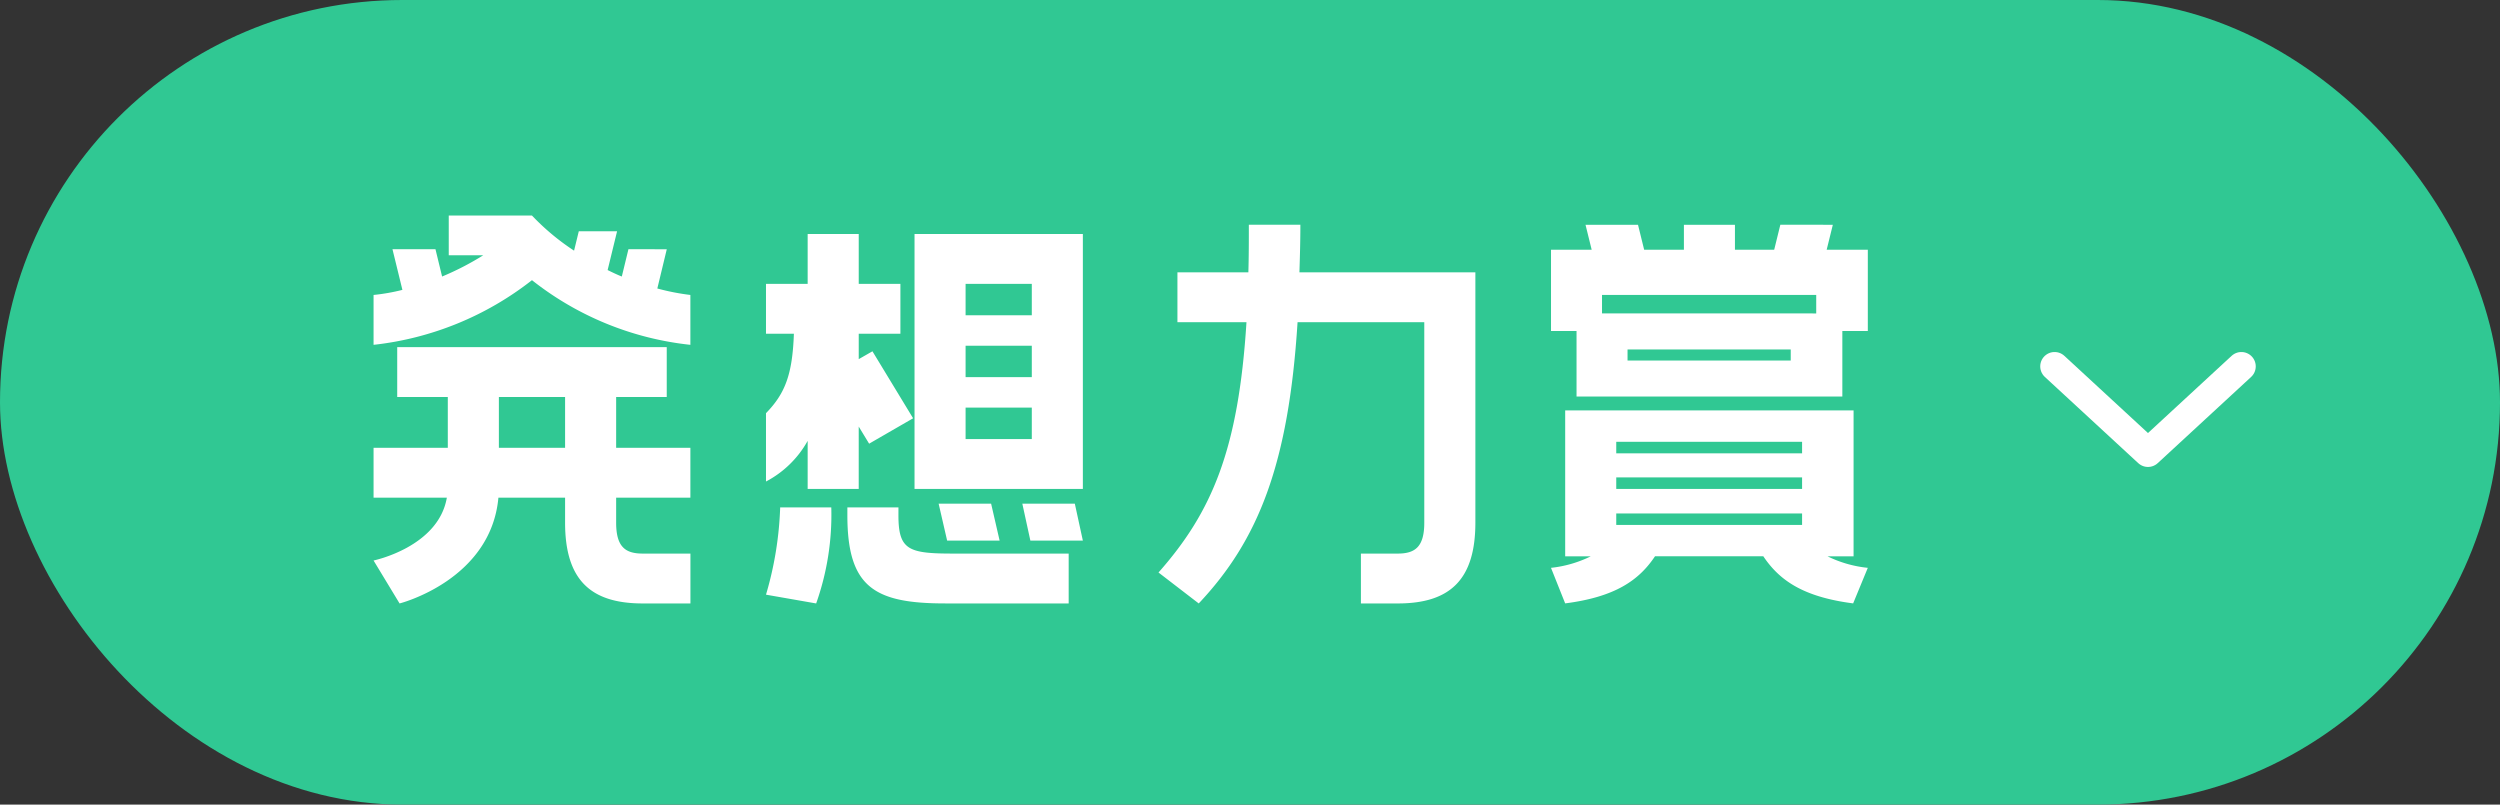 <svg id="コンポーネント_113_2" data-name="コンポーネント 113 – 2" xmlns="http://www.w3.org/2000/svg" width="174" height="56" viewBox="0 0 174 56">
  <rect x="0" y="0" width="174" height="56" fill="#333333" stroke="none"/>
  <rect id="長方形_1097" data-name="長方形 1097" width="174" height="56" rx="28" fill="#30c893"/>
  <path id="パス_8754" data-name="パス 8754" d="M242.321,26.153l6.5,6,6.5-6" transform="translate(-99.321 -0.653)" fill="none" stroke="#fff" stroke-linecap="round" stroke-linejoin="round" stroke-width="2"/>
  <path id="パス_8961" data-name="パス 8961" d="M19.039-13.134l-.461,1.9c-.329-.129-.658-.289-.987-.45l.658-2.7H15.584l-.329,1.35a16.5,16.5,0,0,1-2.929-2.443H6.533v2.764h2.4a19.445,19.445,0,0,1-2.863,1.479l-.461-1.9H2.616l.691,2.829A13.777,13.777,0,0,1,1.3-9.951V-6.48a21.7,21.7,0,0,0,11.025-4.5,21.433,21.433,0,0,0,11.025,4.5V-9.951a16.183,16.183,0,0,1-2.3-.45l.658-2.732ZM21.705-2.848V-6.319H2.946v3.471H6.467V.688H1.3V4.159H6.4C5.809,7.6,1.3,8.531,1.3,8.531L3.11,11.52S9.462,9.913,9.989,4.159h4.641V5.895c0,3.986,1.777,5.625,5.4,5.625h3.324V8.049H20.027c-1.218,0-1.843-.482-1.843-2.154V4.159h5.167V.688H18.184V-2.848ZM10.022.688V-2.848h4.608V.688ZM31.513-10.723h-2.9v3.471h1.942c-.1,2.8-.592,4.146-1.942,5.529V3.034a7.1,7.1,0,0,0,2.9-2.829V3.549h3.554V-.791L35.791.4l3.061-1.768L36.022-6.03l-.954.546V-7.251h2.9v-3.471h-2.9v-3.471H31.513ZM50.667,3.549V-14.194H38.951V3.549ZM47.113-10.723v2.186H42.505v-2.186Zm0,4.307V-4.23H42.505V-6.416Zm0,4.307V.077H42.505V-2.109ZM40.629,4.577l.592,2.571h3.653l-.592-2.571Zm6.385,2.571h3.653l-.559-2.571H46.454ZM32.105,11.52a18.485,18.485,0,0,0,1.053-6.686H29.6a24.188,24.188,0,0,1-.987,6.075Zm5.727-6.686H34.277v.546c0,5.014,1.876,6.139,6.813,6.139h8.59V8.049H41.616c-3.094,0-3.785-.257-3.785-2.668ZM62.219-14.837c0,1.157,0,2.25-.033,3.311H57.249v3.471h4.805c-.559,8.871-2.4,13.211-6.122,17.421l2.8,2.154c4.147-4.4,6.253-9.675,6.878-19.575h8.82V5.895c0,1.671-.625,2.154-1.843,2.154H70.019V11.52h2.567c3.62,0,5.4-1.639,5.4-5.625V-11.526H65.74c.033-1.061.066-2.154.066-3.311Zm36.992,0L98.784-13.1H96.052v-1.736H92.5V-13.1H89.733l-.428-1.736H85.652L86.08-13.1h-2.83v5.657h1.777V-2.88h18.5V-7.444H105.3V-13.1h-2.863l.428-1.736ZM86.8-8.666V-9.951h14.909v1.286Zm1.777,3.279v-.771H99.935v.771Zm15.732,3.471H84.237V8.241h1.777a8.232,8.232,0,0,1-2.765.8l.987,2.475c3.489-.45,5.134-1.607,6.253-3.279h7.537c1.119,1.671,2.765,2.829,6.253,3.279l1.02-2.475a8.208,8.208,0,0,1-2.8-.8h1.81ZM87.791,1.074V.27h12.934v.8Zm0,2.475v-.8h12.934v.8Zm0,2.507v-.8h12.934v.8Z" transform="translate(24.7 30.48)" fill="#fff"/>
</svg>

